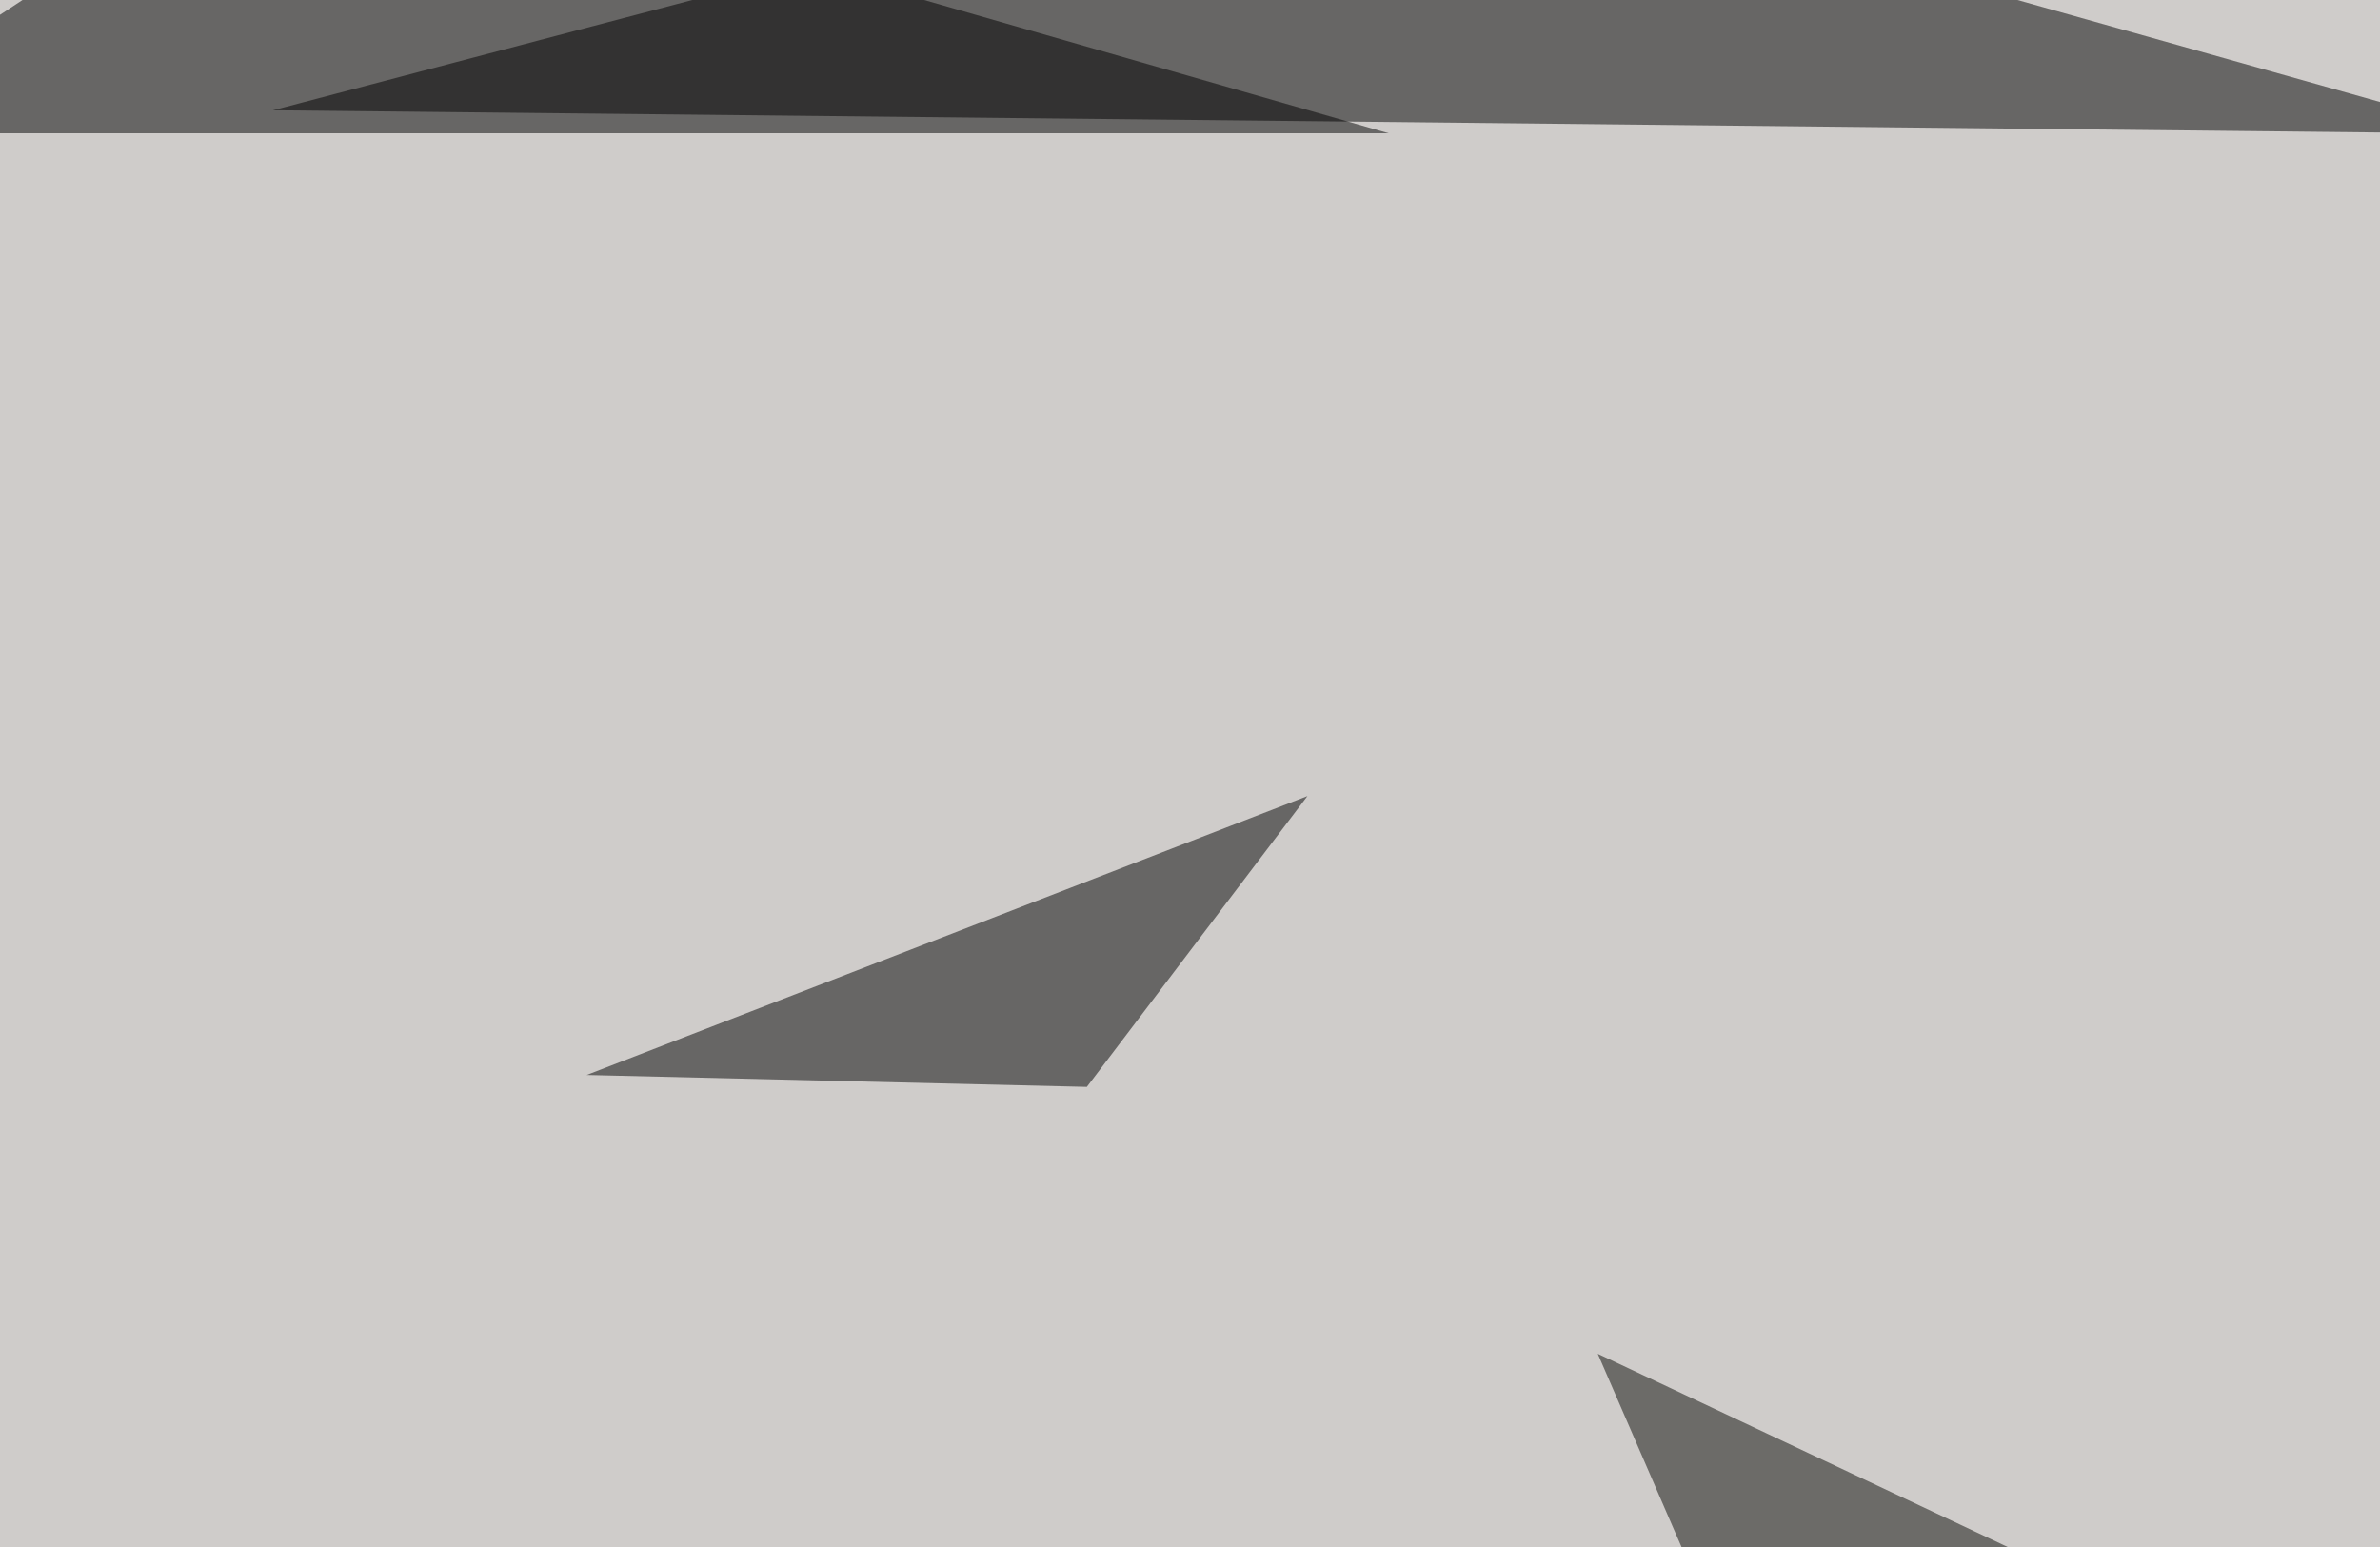 <svg xmlns="http://www.w3.org/2000/svg" width="600" height="390" ><filter id="a"><feGaussianBlur stdDeviation="55"/></filter><rect width="100%" height="100%" fill="#cfccca"/><g filter="url(#a)"><g fill-opacity=".5"><path d="M347.2-45.4L68.8 27.8l559.6 5.9z"/><path d="M74.7-45.4l275.4 79H-45.4z"/><path fill="#0b0b06" d="M402.8 341.3L608 438l-158.2 11.7z"/><path d="M274 274l55.6-73.3L147.9 271z"/></g></g></svg>
